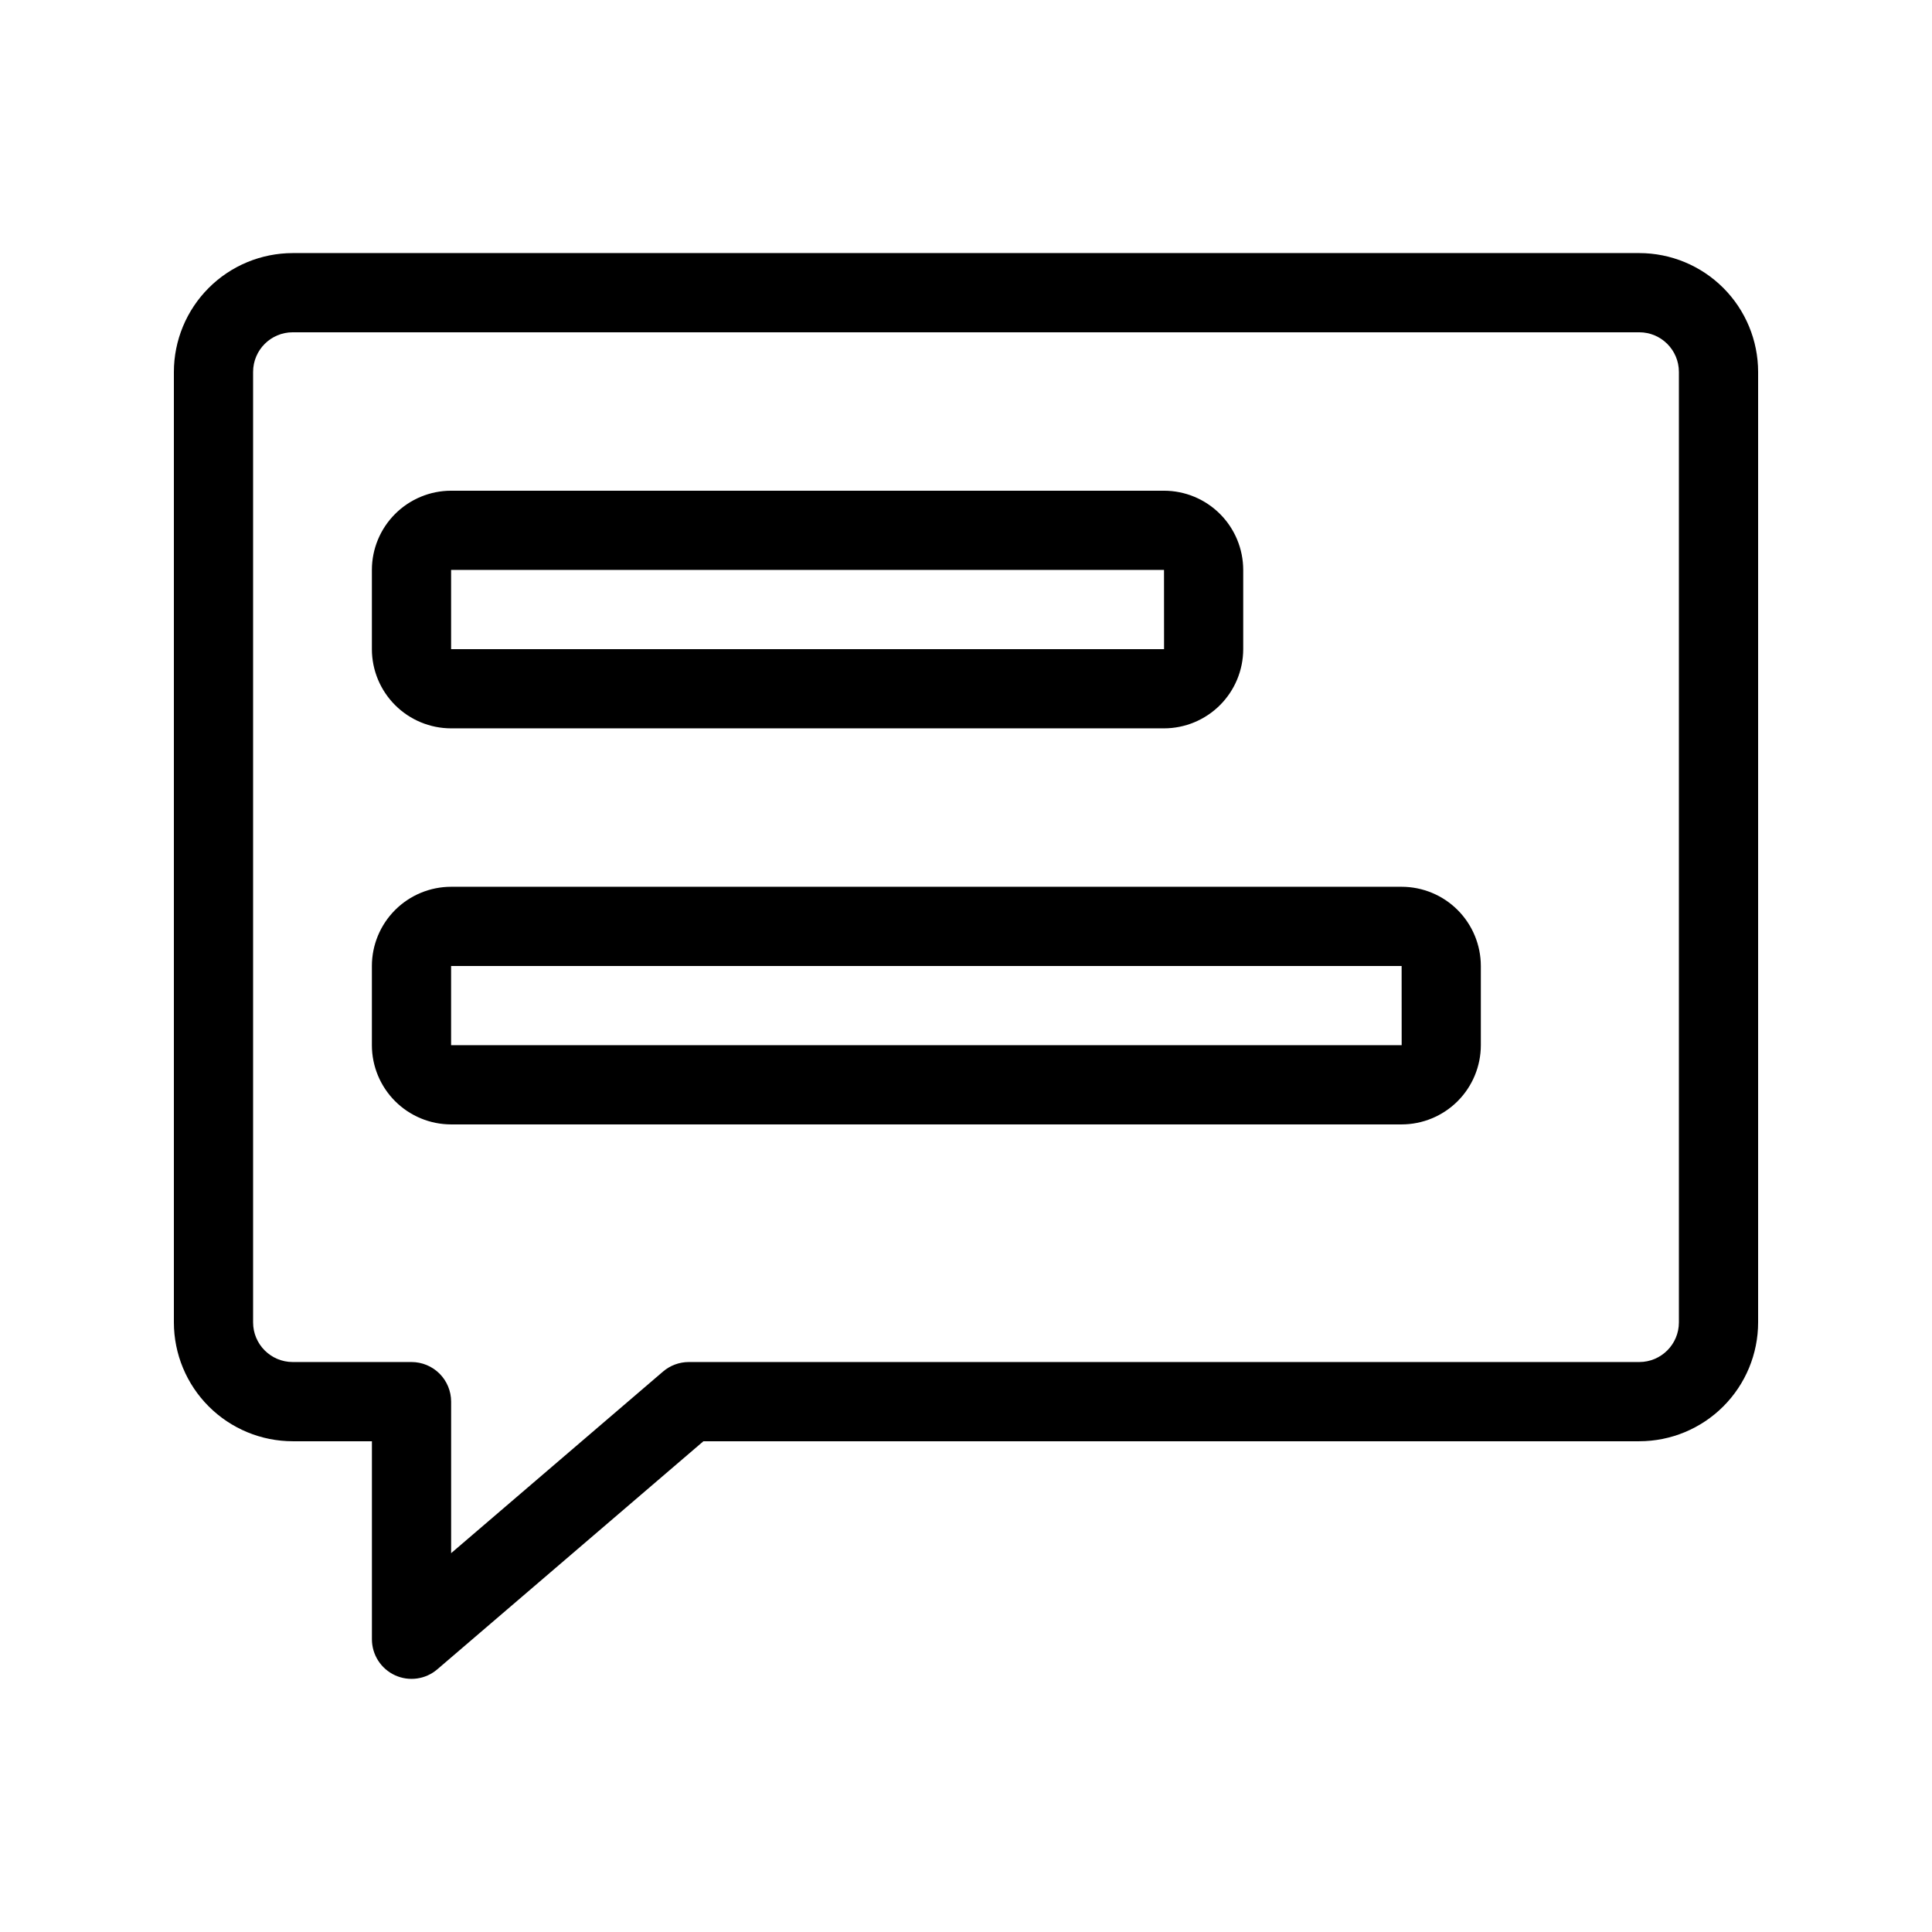 <?xml version="1.0" encoding="UTF-8"?>
<!-- Uploaded to: ICON Repo, www.svgrepo.com, Generator: ICON Repo Mixer Tools -->
<svg fill="#000000" width="800px" height="800px" version="1.1" viewBox="144 144 512 512" xmlns="http://www.w3.org/2000/svg">
 <path d="m578.43 211.07h-356.86c-8.348 0.008-16.352 3.328-22.254 9.23-5.906 5.906-9.227 13.91-9.234 22.258v251.9c0.008 8.352 3.328 16.355 9.234 22.258 5.902 5.902 13.906 9.223 22.254 9.23h20.992v52.48c0.004 4.098 2.387 7.816 6.109 9.531 3.719 1.711 8.098 1.102 11.207-1.559l70.535-60.453h248.02c8.352-0.008 16.352-3.328 22.258-9.23 5.902-5.902 9.223-13.906 9.23-22.258v-251.9c-0.008-8.348-3.328-16.352-9.23-22.258-5.906-5.902-13.906-9.223-22.258-9.23zm10.496 283.39v-0.004c-0.004 5.797-4.699 10.492-10.496 10.496h-251.9c-2.504 0.004-4.922 0.898-6.824 2.527l-56.152 48.125v-40.156c0-2.781-1.105-5.453-3.074-7.422-1.969-1.965-4.641-3.074-7.422-3.074h-31.488c-5.793-0.004-10.492-4.699-10.496-10.496v-251.9c0.004-5.797 4.703-10.492 10.496-10.496h356.86c5.797 0.004 10.492 4.699 10.496 10.496zm-325.38-157.44h188.93c5.562-0.008 10.898-2.223 14.836-6.156 3.934-3.938 6.148-9.27 6.156-14.836v-20.992c-0.008-5.566-2.223-10.902-6.156-14.836-3.938-3.938-9.273-6.152-14.836-6.156h-188.93c-5.566 0.004-10.902 2.219-14.836 6.156-3.938 3.934-6.152 9.27-6.156 14.836v20.992c0.004 5.566 2.219 10.898 6.156 14.836 3.934 3.934 9.27 6.148 14.836 6.156zm0-41.984h188.93l0.012 20.992h-188.94zm251.91 83.969h-251.91c-5.566 0.004-10.902 2.219-14.836 6.152-3.938 3.938-6.152 9.273-6.156 14.84v20.992c0.004 5.562 2.219 10.898 6.156 14.836 3.934 3.934 9.27 6.148 14.836 6.156h251.9c5.566-0.008 10.902-2.223 14.84-6.156 3.934-3.938 6.148-9.273 6.152-14.836v-20.992c-0.004-5.566-2.219-10.902-6.152-14.84-3.938-3.934-9.273-6.148-14.84-6.152zm-251.91 41.984v-20.992h251.9l0.012 20.992z"/>
</svg>